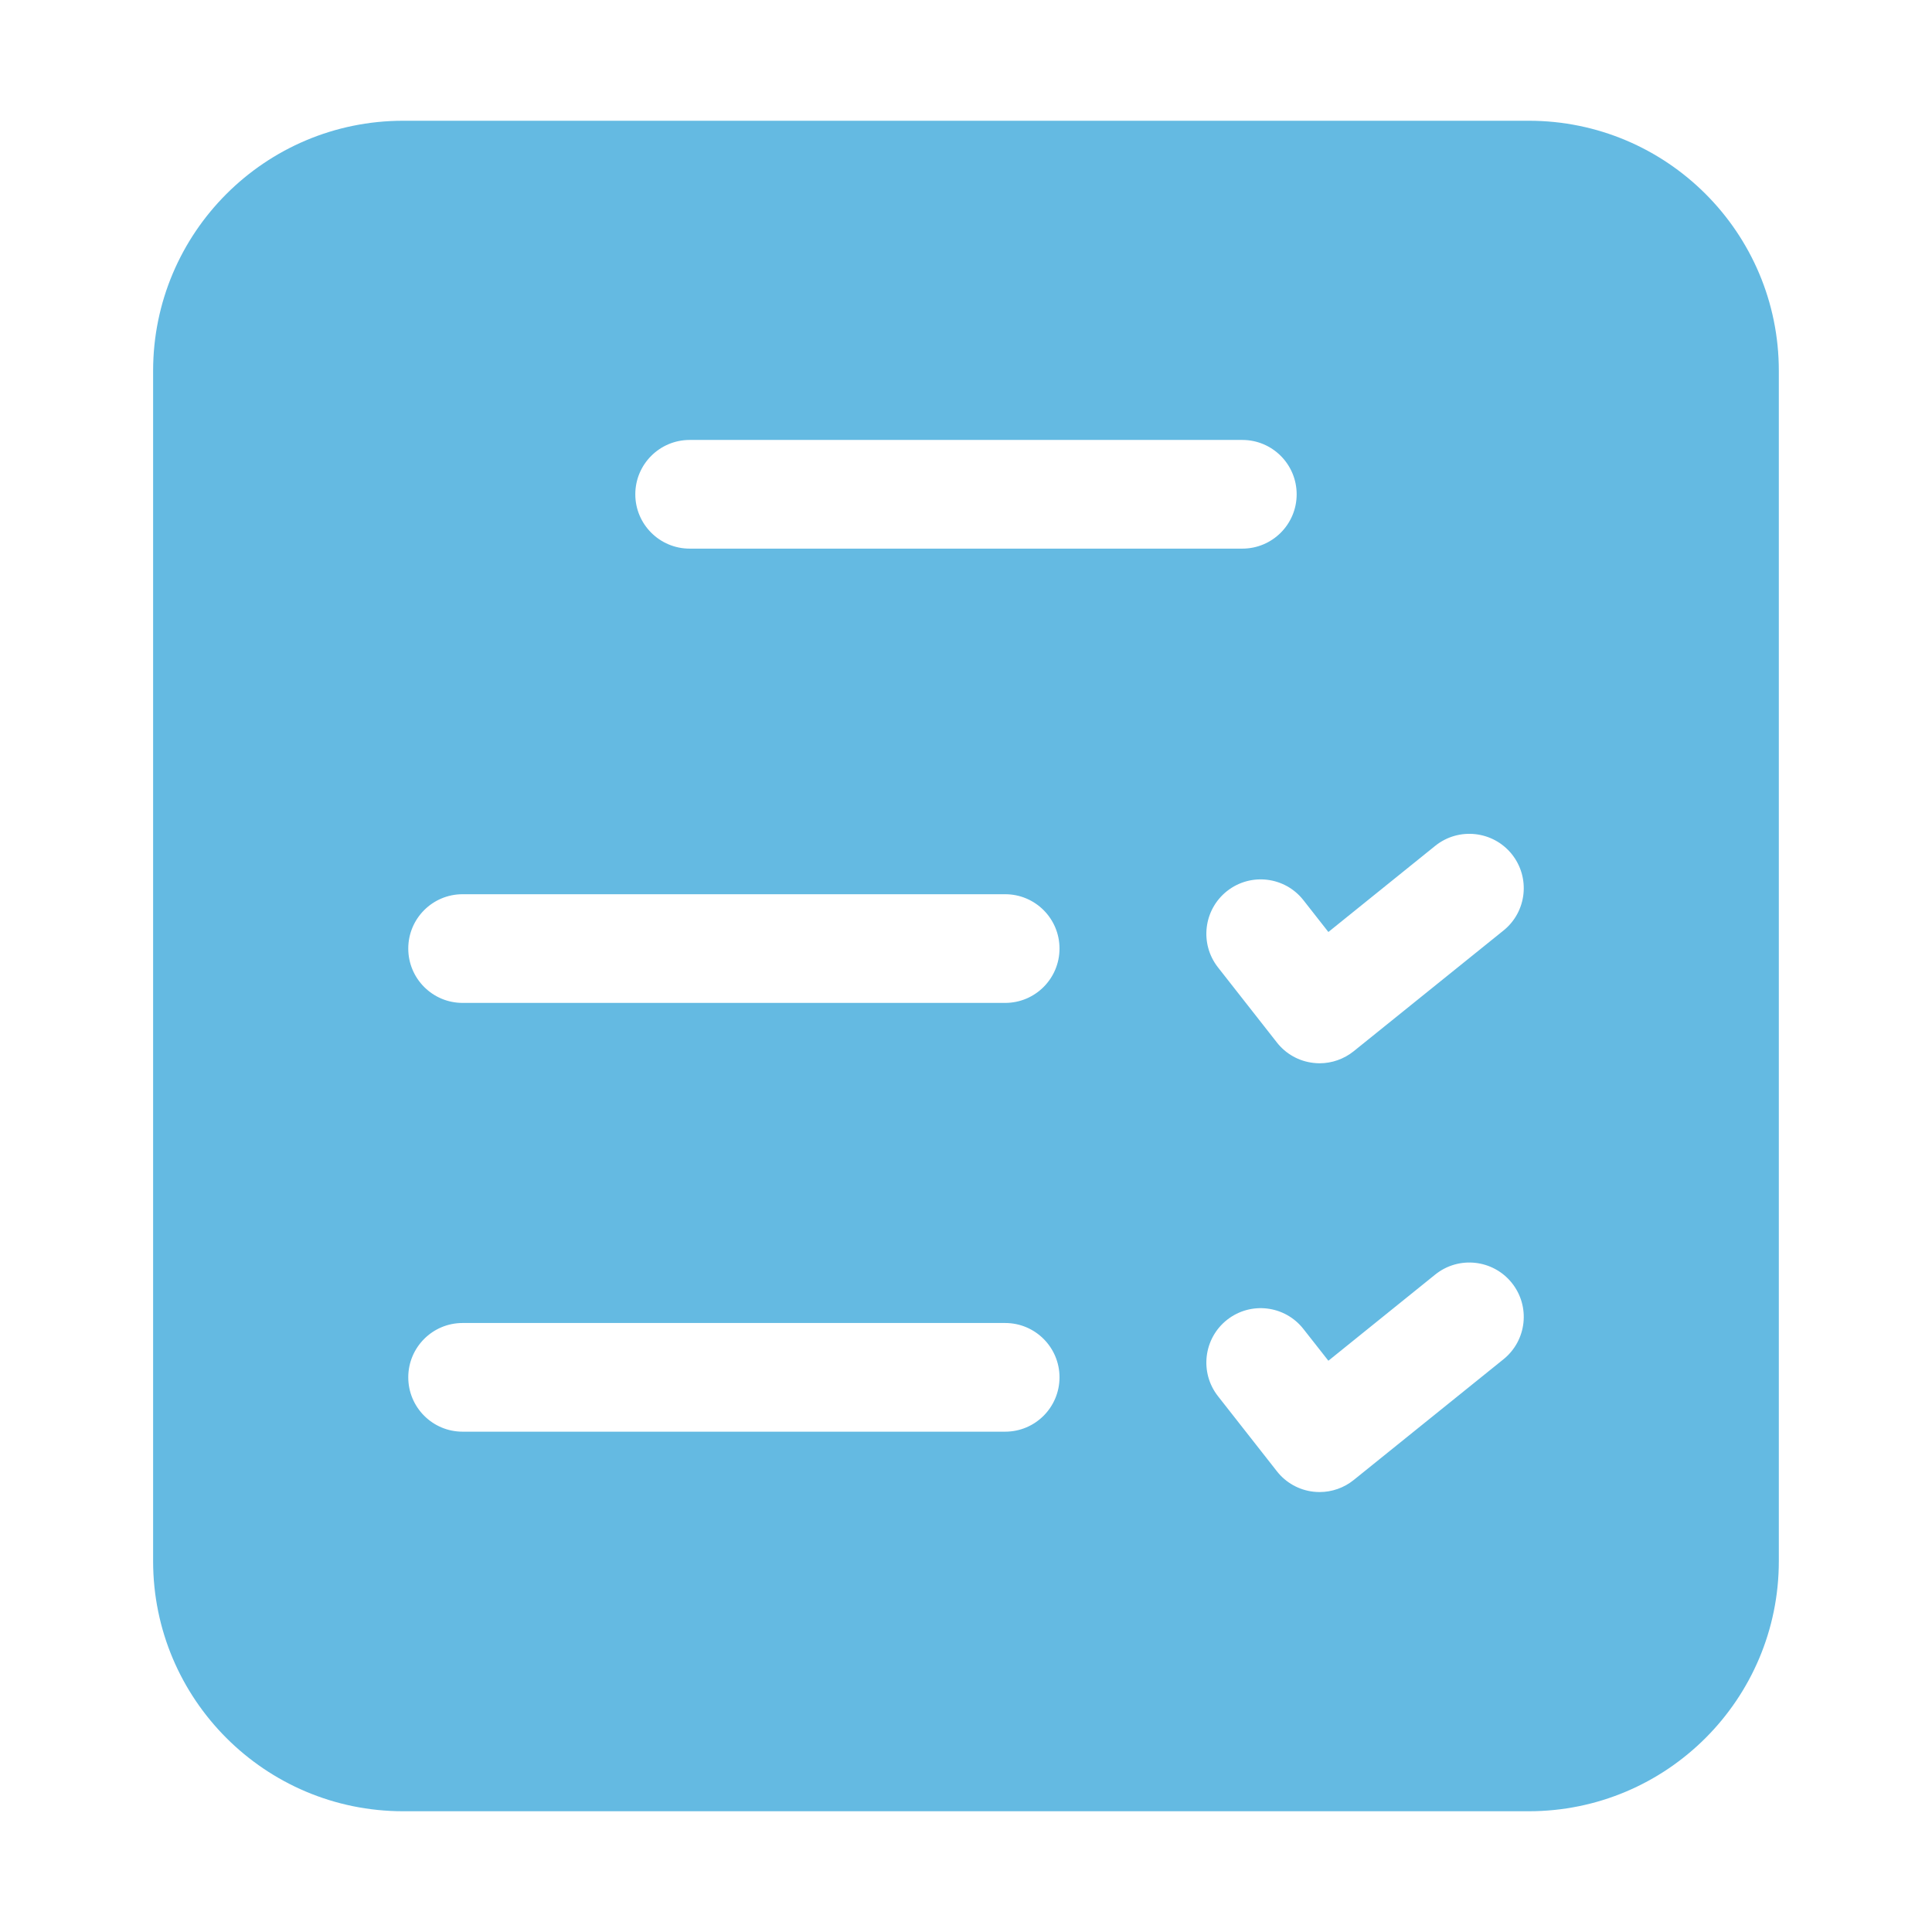 <svg width="60" height="60" viewBox="0 0 60 60" fill="none" xmlns="http://www.w3.org/2000/svg">
<path d="M47.477 3.75H12.523C8.233 3.75 4.755 7.228 4.755 11.518V48.48C4.755 52.772 8.233 56.25 12.523 56.25H47.475C51.765 56.25 55.243 52.772 55.243 48.482V11.518C55.245 7.228 51.767 3.75 47.477 3.75ZM21.418 13.663H38.582C39.514 13.663 40.269 14.419 40.269 15.351C40.269 16.282 39.514 17.038 38.582 17.038H21.418C20.486 17.038 19.73 16.282 19.73 15.351C19.73 14.419 20.486 13.663 21.418 13.663ZM31.217 44.462H14.366C13.434 44.462 12.679 43.706 12.679 42.774C12.679 41.843 13.434 41.087 14.366 41.087H31.217C32.149 41.087 32.904 41.843 32.904 42.774C32.904 43.706 32.149 44.462 31.217 44.462ZM31.217 31.146H14.366C13.434 31.146 12.679 30.39 12.679 29.458C12.679 28.526 13.434 27.771 14.366 27.771H31.217C32.149 27.771 32.904 28.526 32.904 29.458C32.904 30.39 32.149 31.146 31.217 31.146ZM46.691 42.214L42.039 45.964C41.739 46.206 41.364 46.337 40.982 46.337C40.918 46.337 40.854 46.333 40.789 46.326C40.34 46.275 39.932 46.046 39.654 45.69L37.824 43.358C37.249 42.623 37.378 41.563 38.109 40.987C38.844 40.41 39.904 40.539 40.479 41.273L41.254 42.259L44.574 39.581C45.3 38.998 46.361 39.112 46.948 39.838C47.533 40.566 47.419 41.627 46.691 42.214ZM46.691 28.899L42.039 32.648C41.739 32.889 41.364 33.021 40.982 33.021C40.918 33.021 40.854 33.017 40.789 33.009C40.34 32.959 39.932 32.73 39.654 32.374L37.824 30.041C37.249 29.306 37.378 28.247 38.109 27.671C38.844 27.094 39.904 27.223 40.479 27.956L41.254 28.944L44.574 26.267C45.3 25.684 46.365 25.8 46.948 26.524C47.533 27.251 47.419 28.314 46.691 28.899Z" fill="#64BAE2"/>
</svg>

